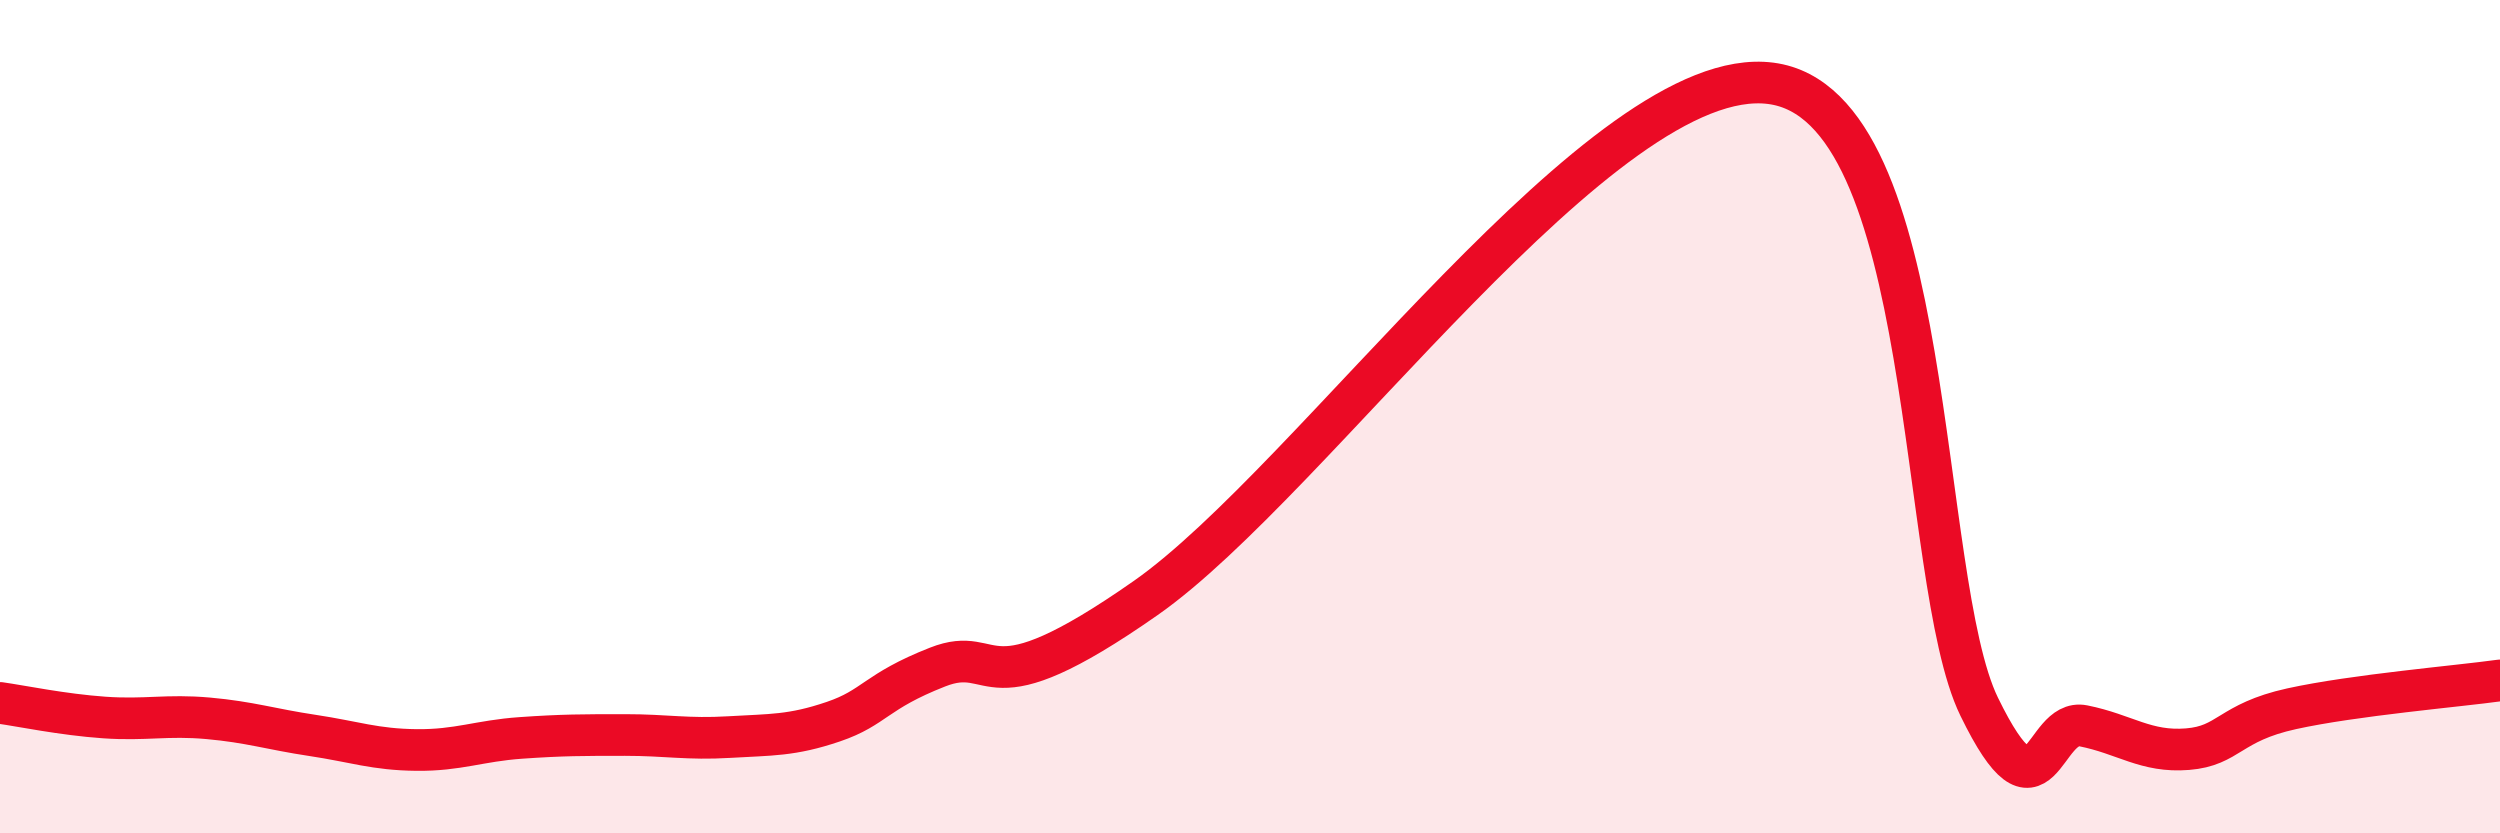 
    <svg width="60" height="20" viewBox="0 0 60 20" xmlns="http://www.w3.org/2000/svg">
      <path
        d="M 0,16.87 C 0.5,16.94 1.5,17.15 2.5,17.22 C 3.5,17.29 4,17.15 5,17.24 C 6,17.33 6.5,17.5 7.5,17.65 C 8.5,17.8 9,17.99 10,18 C 11,18.01 11.5,17.78 12.5,17.71 C 13.5,17.64 14,17.64 15,17.64 C 16,17.64 16.5,17.75 17.5,17.69 C 18.5,17.63 19,17.66 20,17.32 C 21,16.98 21,16.6 22.5,16.01 C 24,15.42 23.5,17.15 27.5,14.35 C 31.5,11.55 38.5,1.48 42.5,2 C 46.5,2.52 46,13.88 47.5,16.96 C 49,20.04 49,17.22 50,17.42 C 51,17.62 51.5,18.06 52.5,17.98 C 53.5,17.9 53.5,17.34 55,17.01 C 56.5,16.68 59,16.47 60,16.33L60 20L0 20Z"
        fill="#EB0A25"
        opacity="0.1"
        stroke-linecap="round"
        stroke-linejoin="round"
      />
      <path
        d="M 0,16.87 C 0.5,16.94 1.5,17.15 2.5,17.22 C 3.5,17.29 4,17.15 5,17.24 C 6,17.33 6.5,17.5 7.5,17.65 C 8.5,17.8 9,17.99 10,18 C 11,18.01 11.5,17.78 12.5,17.71 C 13.5,17.64 14,17.64 15,17.64 C 16,17.64 16.5,17.75 17.5,17.69 C 18.5,17.63 19,17.66 20,17.32 C 21,16.98 21,16.6 22.5,16.01 C 24,15.42 23.5,17.15 27.5,14.35 C 31.5,11.55 38.5,1.48 42.5,2 C 46.5,2.52 46,13.88 47.5,16.96 C 49,20.04 49,17.22 50,17.42 C 51,17.62 51.5,18.06 52.5,17.98 C 53.5,17.9 53.5,17.34 55,17.01 C 56.5,16.68 59,16.47 60,16.33"
        stroke="#EB0A25"
        stroke-width="1"
        fill="none"
        stroke-linecap="round"
        stroke-linejoin="round"
      />
    </svg>
  